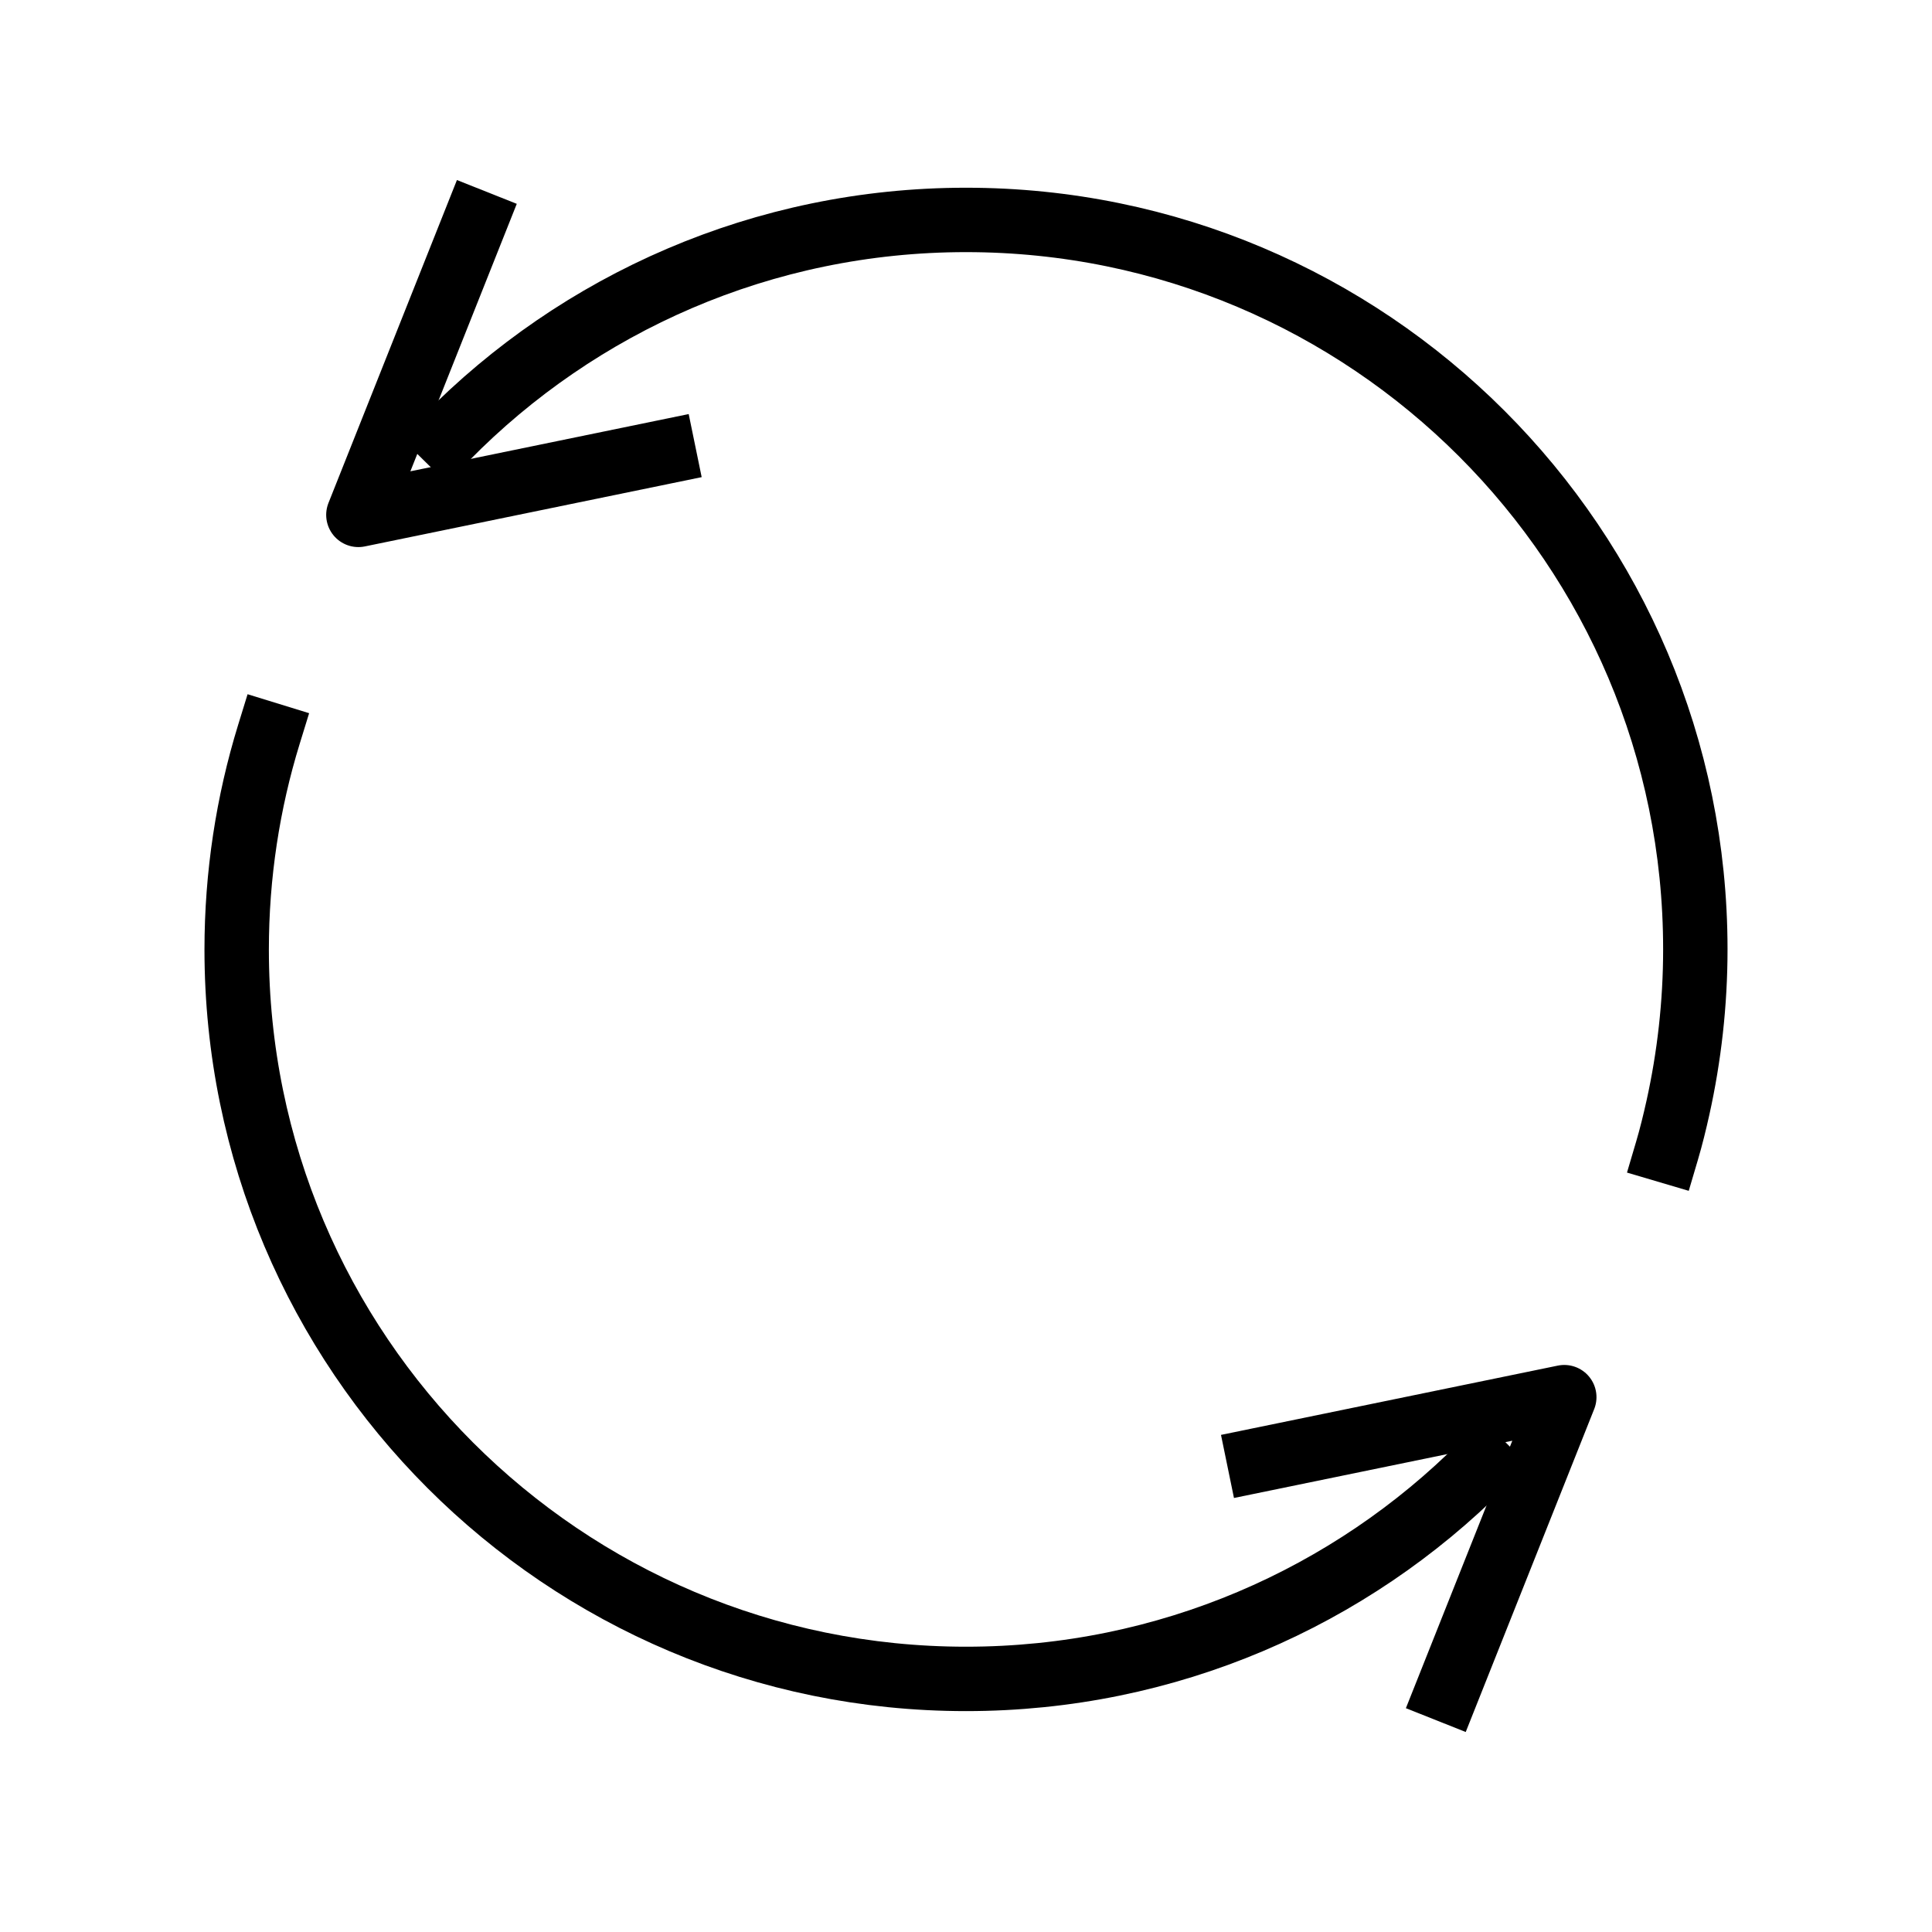 <?xml version="1.0" encoding="utf-8"?>
<svg xmlns="http://www.w3.org/2000/svg" xmlns:xlink="http://www.w3.org/1999/xlink" version="1.1" id="Layer_1" x="0px" y="0px" viewBox="0 0 60 60" style="enable-background:new 0 0 60 60;">
<style type="text/css">
	.st0{fill:none;stroke:#000000;stroke-width:2;stroke-linecap:square;stroke-linejoin:round;stroke-miterlimit:10;}
	.st1{fill:#1A1A1A;stroke:#000000;stroke-width:0.25;stroke-miterlimit:10;}
	.st2{fill:#1A1A1A;stroke:#000000;stroke-width:0.5;stroke-miterlimit:10;}
</style>
<g>
	<path class="st0" d="M46.04,45.49c-4.1,4.11-9.77,6.65-16.04,6.65C17.49,52.14,7.35,42,7.35,29.49c0-2.32,0.35-4.57,1-6.68"/>
	<path class="st0" d="M13.87,13.59C17.97,9.42,23.69,6.83,30,6.83c12.51,0,22.65,10.14,22.65,22.65c0,1.69-0.19,3.34-0.54,4.92&#xA;		c-0.1,0.45-0.21,0.9-0.34,1.34"/>
	<polyline class="st0" points="39.1,45.34 48.58,43.39 44.96,52.49"/>
	<polyline class="st0" points="20.61,14.04 11.13,15.99 14.75,6.89"/>
</g>
</svg>